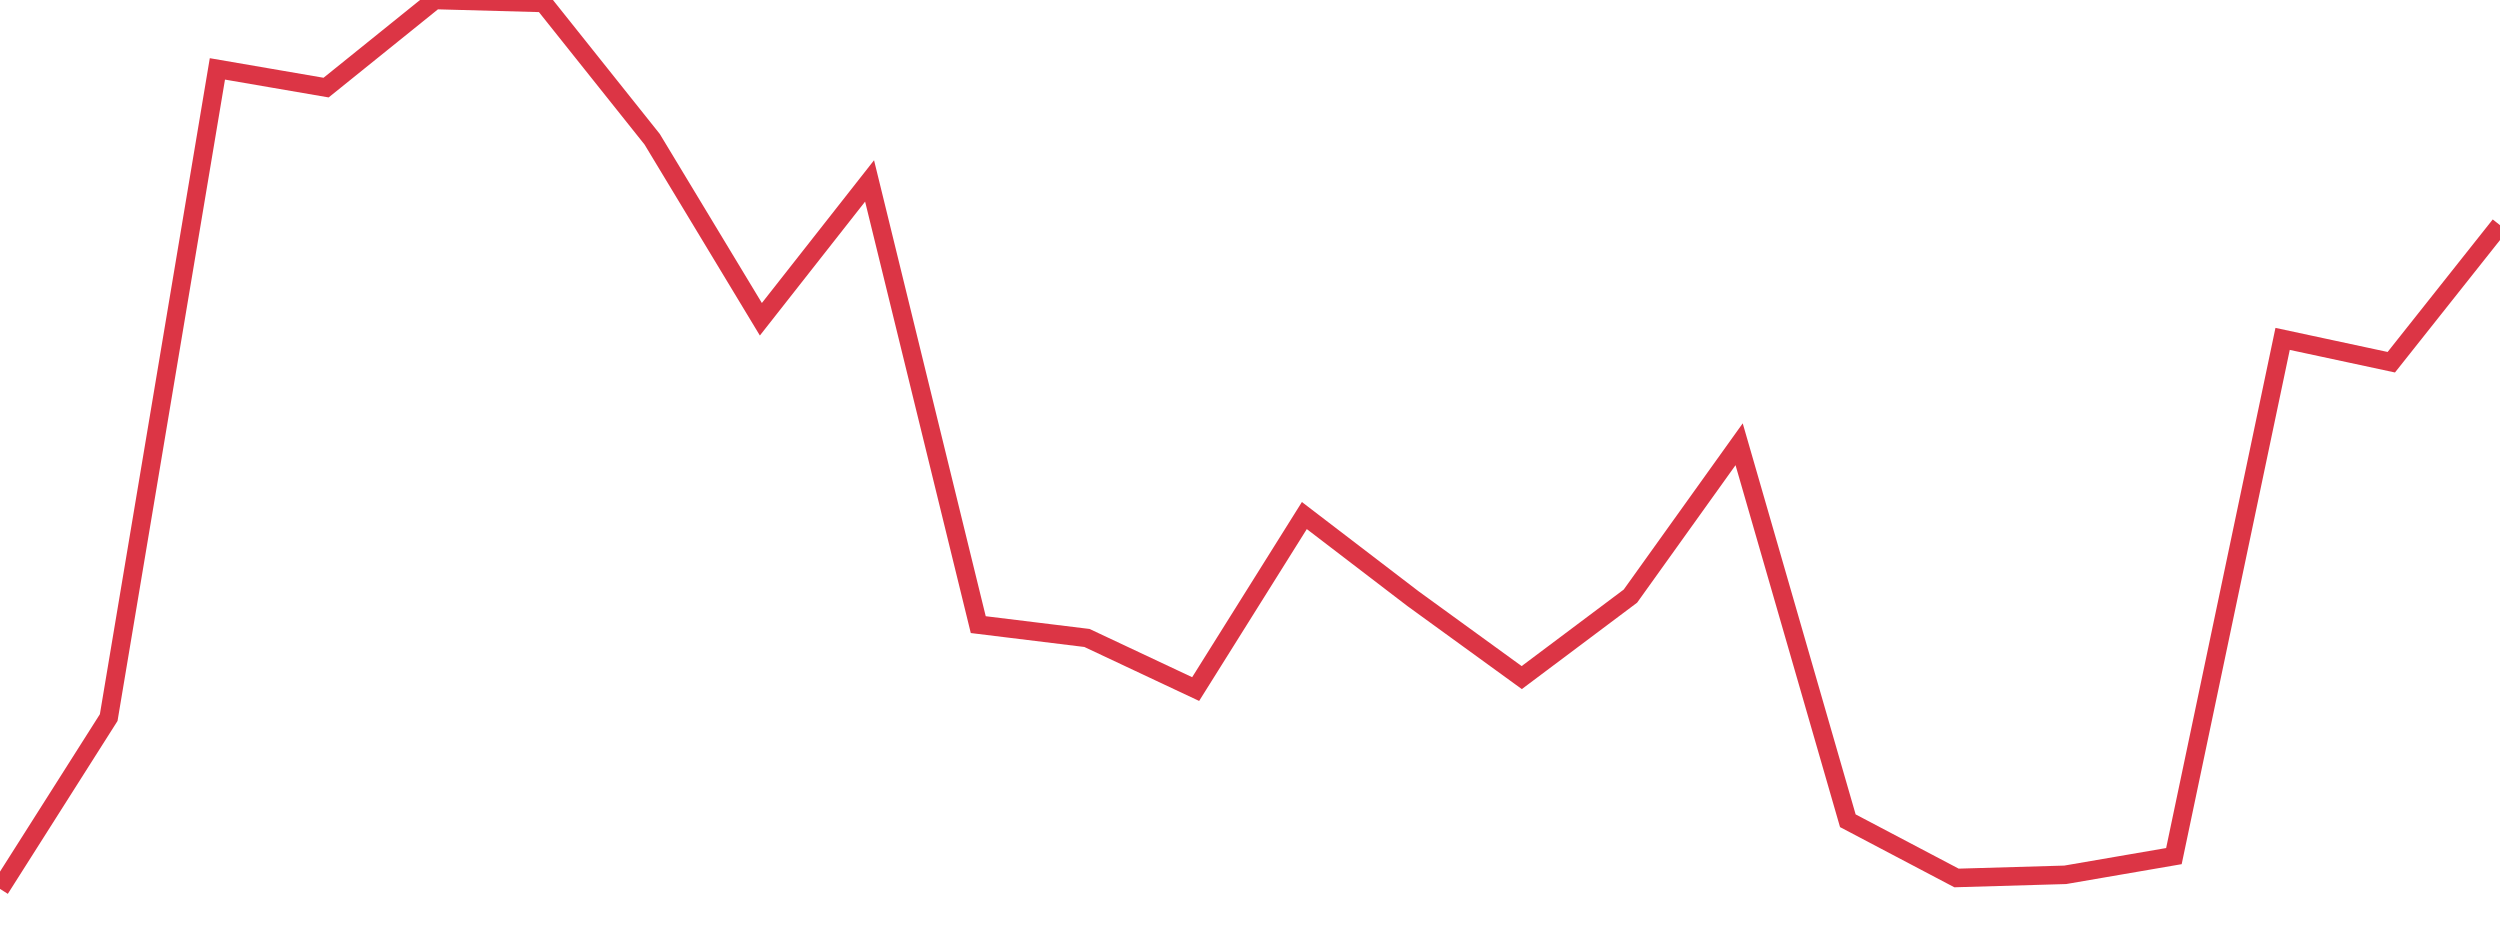 <?xml version="1.0" standalone="no"?>
<!DOCTYPE svg PUBLIC "-//W3C//DTD SVG 1.1//EN" "http://www.w3.org/Graphics/SVG/1.1/DTD/svg11.dtd">
<svg width="135" height="50" viewBox="0 0 135 50" preserveAspectRatio="none" class="sparkline" xmlns="http://www.w3.org/2000/svg"
xmlns:xlink="http://www.w3.org/1999/xlink"><path  class="sparkline--line" d="M 0 48 L 0 48 L 5.87 38.75 L 11.739 3.72 L 17.609 4.73 L 23.478 0 L 29.348 0.16 L 35.217 7.52 L 41.087 17.24 L 46.957 9.77 L 52.826 33.73 L 58.696 34.45 L 64.565 37.21 L 70.435 27.84 L 76.304 32.33 L 82.174 36.59 L 88.043 32.19 L 93.913 23.99 L 99.783 44.32 L 105.652 47.41 L 111.522 47.24 L 117.391 46.23 L 123.261 18.3 L 129.13 19.56 L 135 12.16" fill="none" stroke-width="1" stroke="#dc3545"></path></svg>